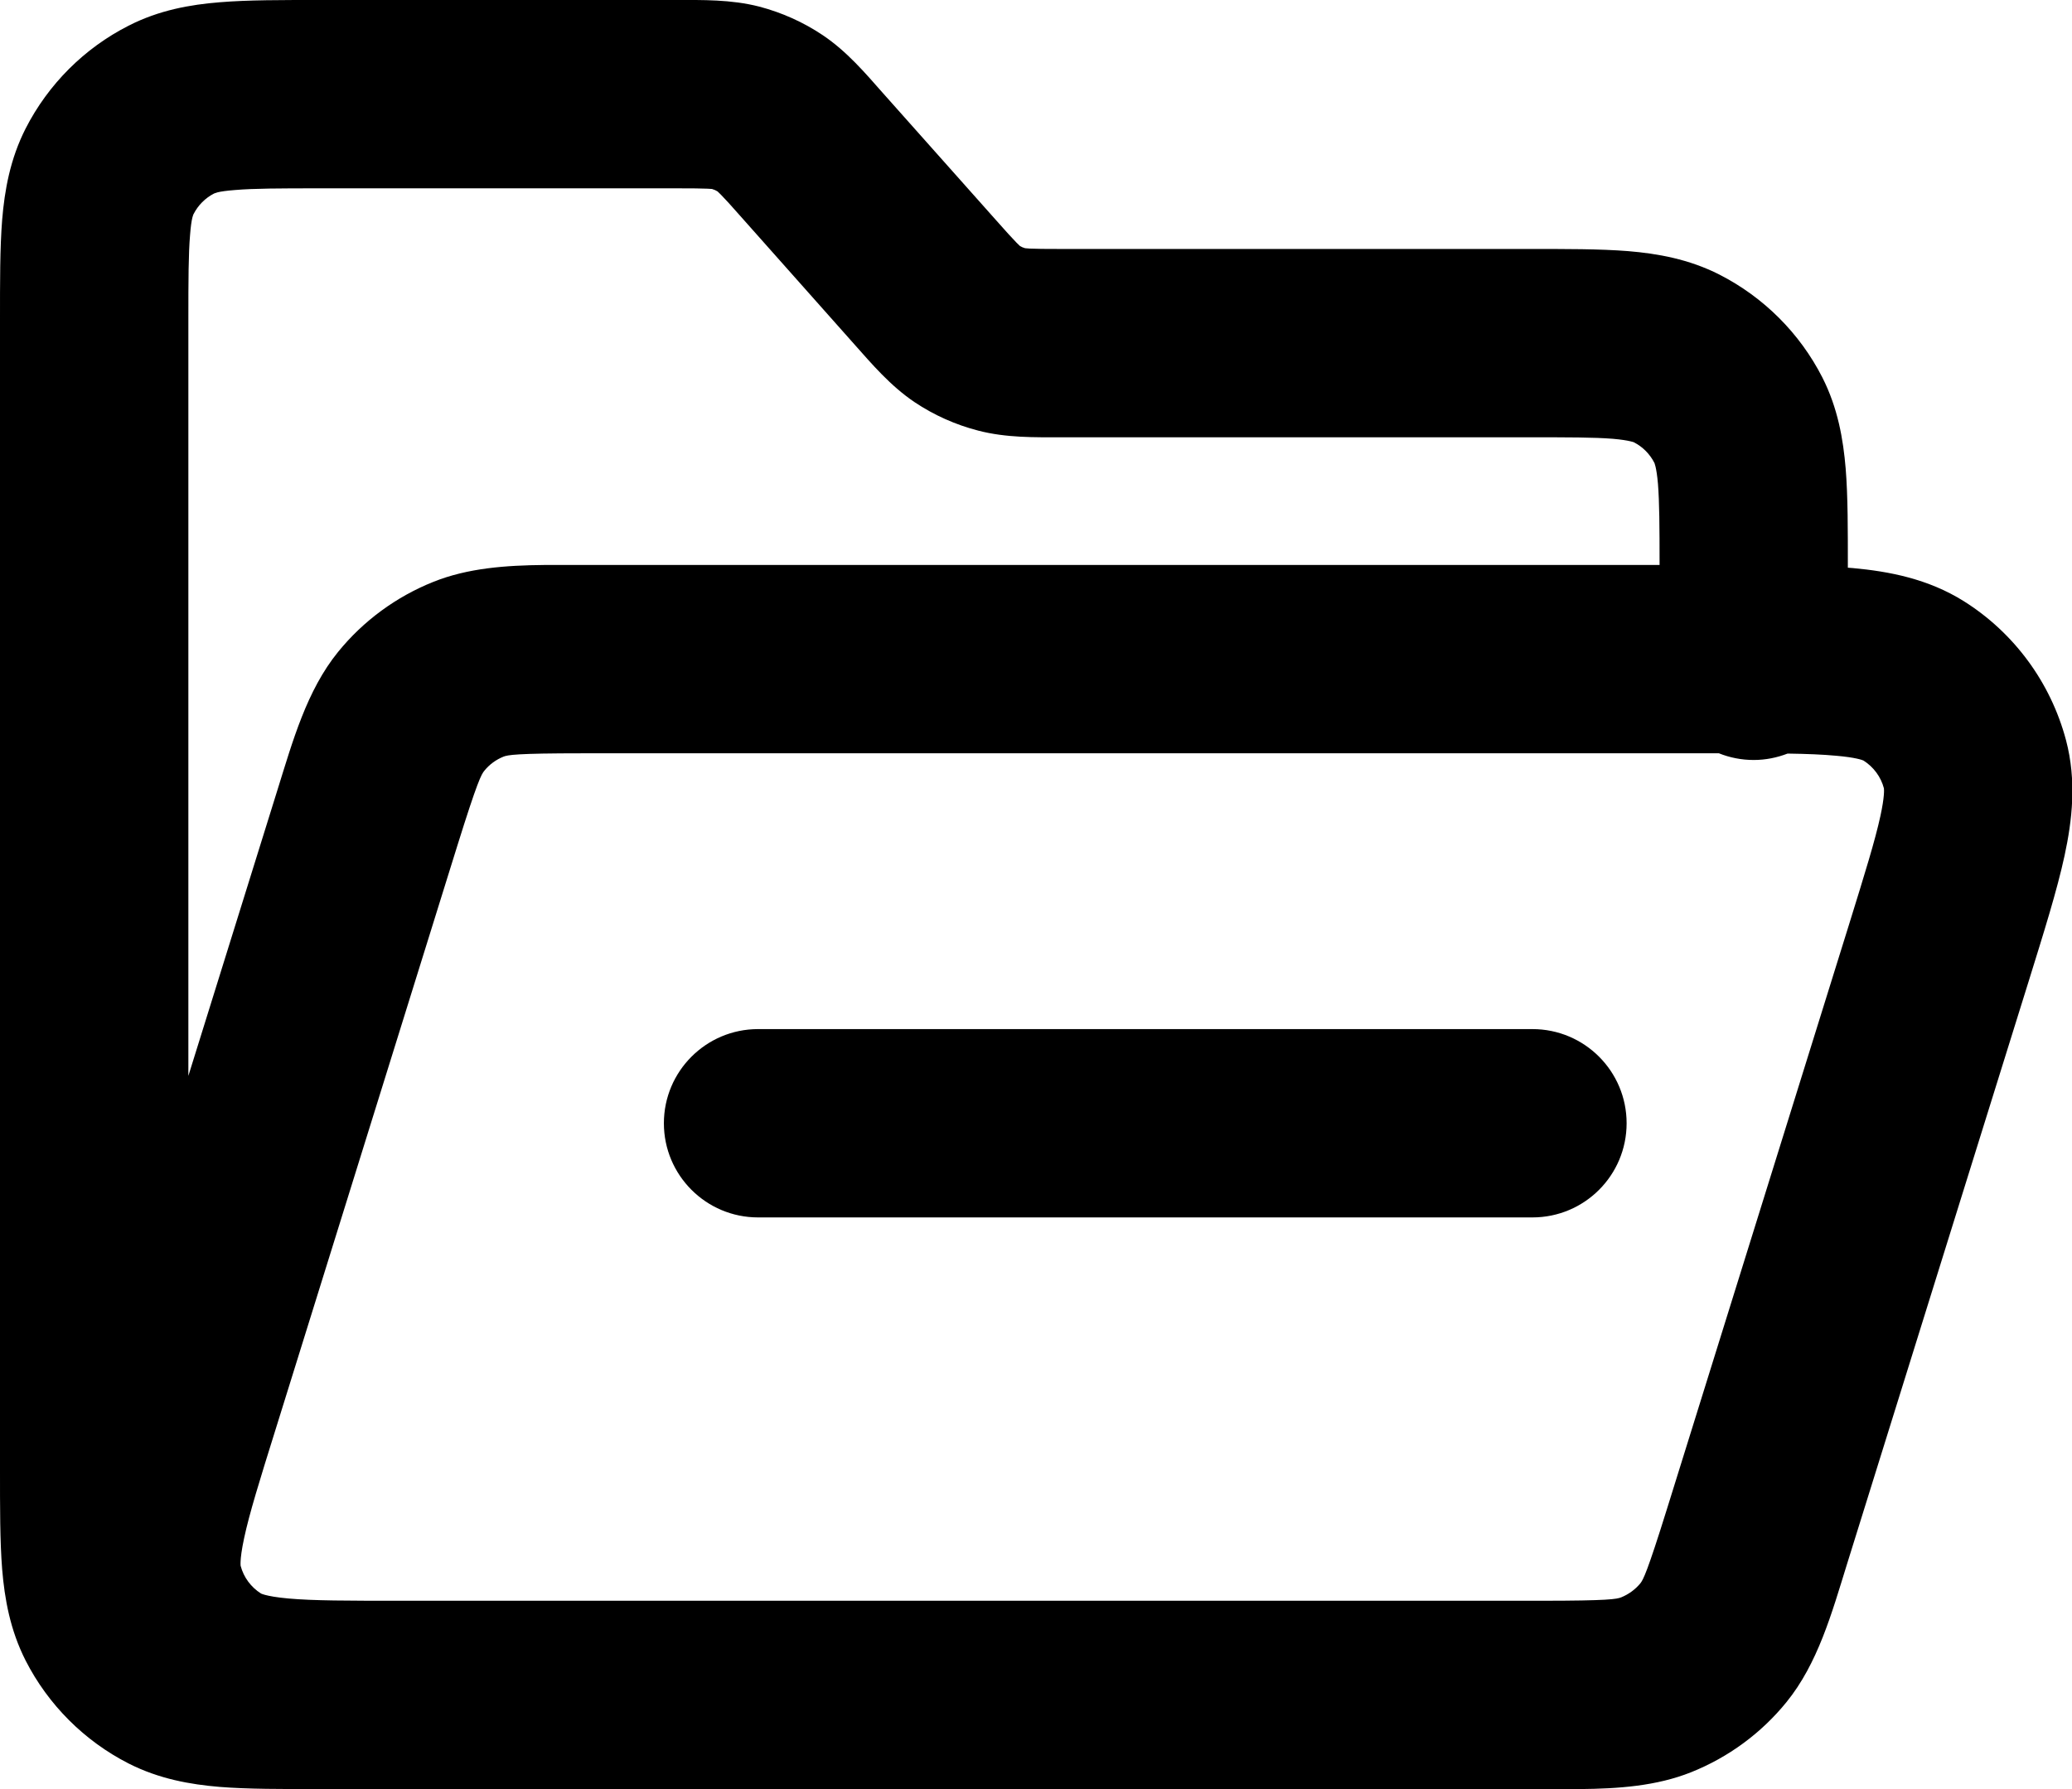 <svg width="22" height="19" viewBox="0 0 22 19" fill="none" xmlns="http://www.w3.org/2000/svg">
<path d="M7.187 0C7.452 0 7.761 -0.007 8.061 0.07C8.301 0.133 8.529 0.235 8.735 0.373C8.993 0.546 9.192 0.782 9.368 0.981L10.572 2.334C10.684 2.46 10.745 2.528 10.792 2.576C10.833 2.618 10.838 2.618 10.825 2.61C10.844 2.622 10.865 2.631 10.887 2.637C10.872 2.633 10.876 2.637 10.934 2.64C11.001 2.643 11.092 2.644 11.26 2.644H16.221C16.624 2.644 16.987 2.643 17.287 2.667C17.599 2.693 17.931 2.751 18.256 2.916C18.726 3.156 19.109 3.538 19.349 4.008C19.514 4.333 19.571 4.665 19.597 4.977C19.621 5.274 19.62 5.631 19.62 6.029C19.638 6.031 19.655 6.032 19.673 6.033C20.055 6.068 20.471 6.146 20.852 6.385C21.386 6.721 21.773 7.248 21.936 7.859C22.051 8.293 22.002 8.712 21.921 9.087C21.841 9.457 21.701 9.902 21.543 10.411L19.611 16.611C19.449 17.134 19.301 17.667 18.968 18.077C18.7 18.407 18.351 18.663 17.956 18.821C17.588 18.968 17.185 18.996 16.775 19H3.4C2.997 19 2.633 19.001 2.333 18.977C2.021 18.951 1.69 18.893 1.365 18.728C0.895 18.488 0.512 18.105 0.272 17.635C0.107 17.31 0.049 16.979 0.023 16.667C-0.001 16.367 0 16.003 0 15.6V3.401C-1.34006e-08 2.997 -0.001 2.633 0.023 2.333C0.049 2.021 0.107 1.69 0.272 1.365C0.512 0.895 0.895 0.512 1.365 0.273C1.69 0.107 2.021 0.049 2.333 0.024C2.633 -0.001 2.997 0 3.4 0H7.187ZM6.192 8C5.472 8 5.391 8.018 5.345 8.036C5.266 8.068 5.196 8.119 5.143 8.185C5.111 8.223 5.07 8.295 4.855 8.984L2.925 15.184C2.755 15.728 2.648 16.073 2.592 16.335C2.537 16.59 2.559 16.644 2.555 16.629C2.587 16.751 2.665 16.856 2.771 16.923C2.759 16.916 2.806 16.953 3.062 16.976C3.329 17 3.691 17 4.262 17H16.365C17.084 17 17.167 16.982 17.213 16.964C17.292 16.932 17.362 16.881 17.416 16.816C17.447 16.777 17.488 16.704 17.702 16.017L19.633 9.817C19.802 9.272 19.909 8.927 19.966 8.665C20.01 8.462 20.005 8.386 20.003 8.372C19.971 8.25 19.893 8.145 19.786 8.077C19.773 8.071 19.703 8.044 19.495 8.026C19.355 8.013 19.189 8.006 18.98 8.003C18.868 8.046 18.748 8.071 18.621 8.071C18.49 8.071 18.366 8.046 18.251 8H6.192ZM16.271 10.929C16.824 10.929 17.271 11.377 17.271 11.929C17.271 12.481 16.824 12.929 16.271 12.929H8.049C7.497 12.929 7.049 12.481 7.049 11.929C7.049 11.377 7.497 10.929 8.049 10.929H16.271ZM3.4 2C2.964 2 2.696 2.001 2.496 2.018C2.403 2.025 2.347 2.034 2.312 2.042C2.297 2.046 2.287 2.05 2.281 2.052C2.277 2.053 2.274 2.054 2.273 2.055C2.179 2.103 2.103 2.18 2.055 2.274C2.054 2.274 2.053 2.277 2.052 2.281C2.05 2.287 2.046 2.297 2.042 2.313C2.034 2.347 2.025 2.403 2.018 2.496C2.001 2.696 2 2.964 2 3.401V11.426L2.946 8.389C3.109 7.867 3.257 7.333 3.59 6.923C3.858 6.593 4.207 6.337 4.602 6.179C4.969 6.032 5.373 6.004 5.782 6H17.621C17.621 5.589 17.619 5.333 17.604 5.14C17.596 5.047 17.586 4.99 17.578 4.956C17.574 4.94 17.571 4.929 17.569 4.924C17.567 4.919 17.567 4.917 17.566 4.916C17.518 4.822 17.442 4.745 17.348 4.697C17.347 4.697 17.344 4.696 17.34 4.694C17.334 4.693 17.324 4.689 17.309 4.686C17.274 4.678 17.218 4.668 17.125 4.66C16.925 4.644 16.657 4.644 16.221 4.644H11.26C10.994 4.644 10.685 4.651 10.386 4.573C10.146 4.511 9.917 4.409 9.711 4.271C9.454 4.098 9.254 3.862 9.077 3.663L7.874 2.309C7.763 2.183 7.702 2.116 7.654 2.067C7.614 2.026 7.609 2.026 7.621 2.034C7.602 2.022 7.581 2.013 7.56 2.007C7.552 2.006 7.537 2.005 7.513 2.004C7.445 2.001 7.354 2 7.187 2H3.4Z" fill="black"/>
</svg>
